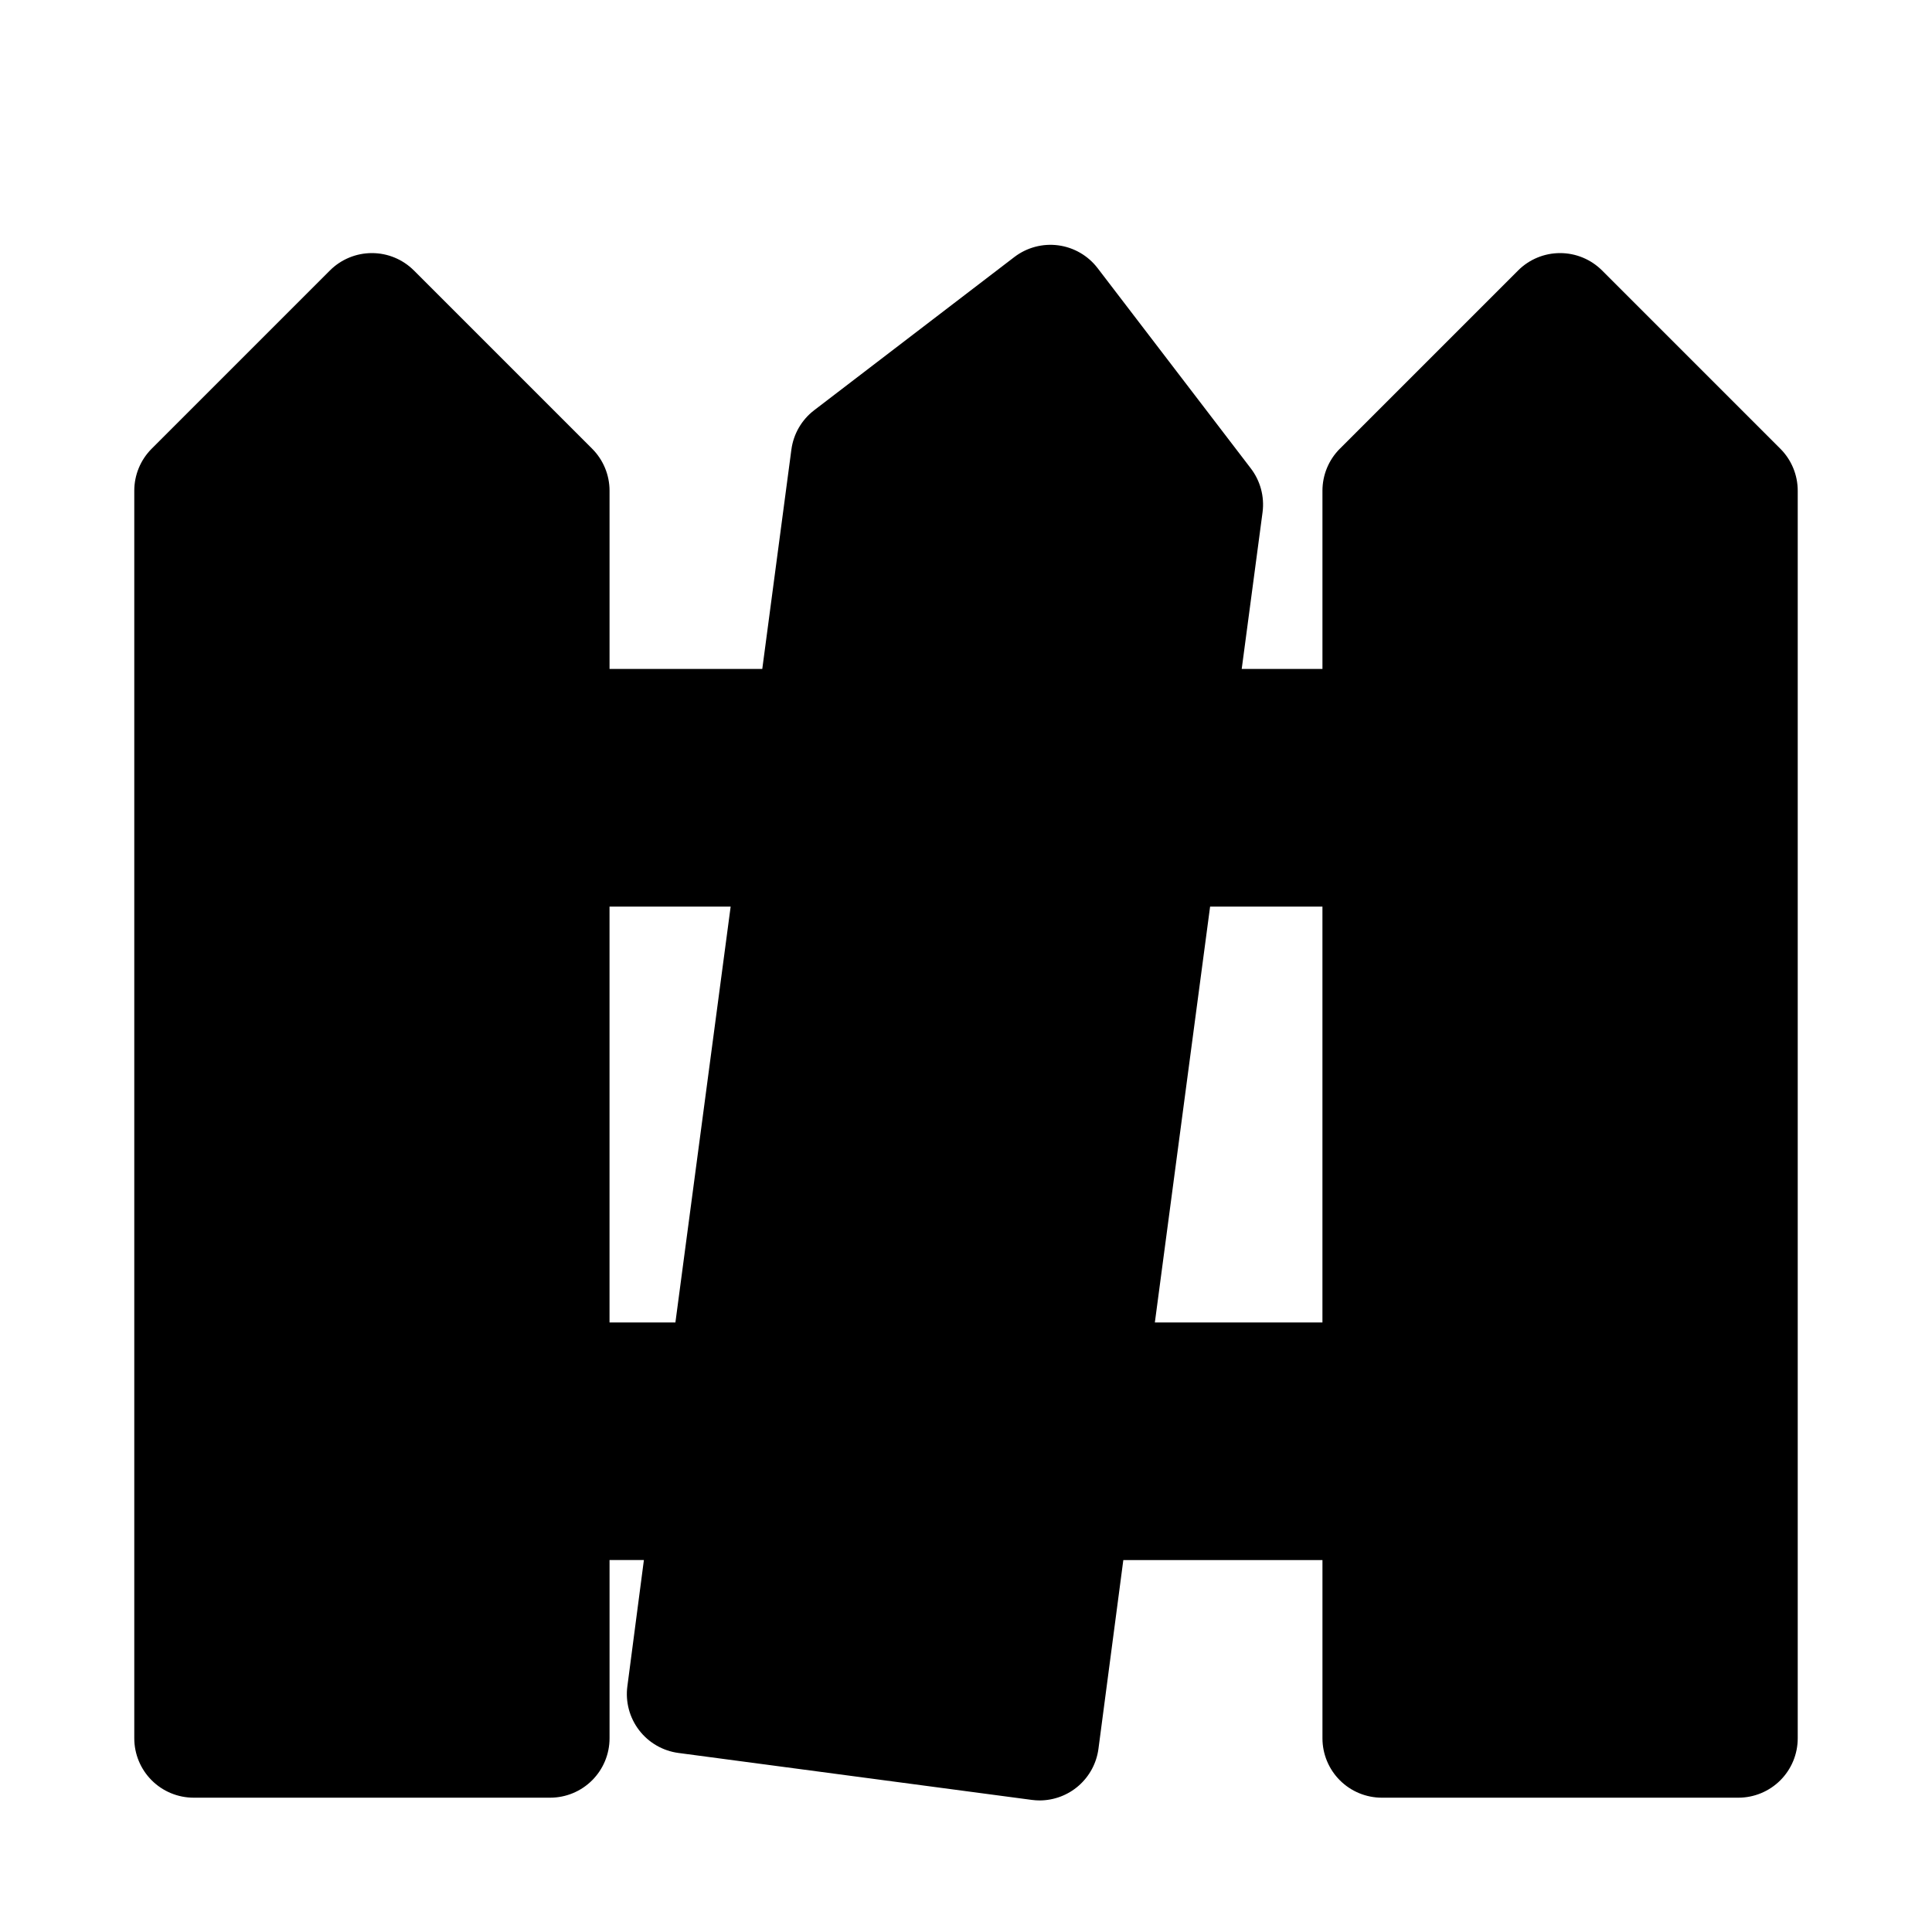 <?xml version="1.0" encoding="UTF-8"?>
<!-- Uploaded to: ICON Repo, www.svgrepo.com, Generator: ICON Repo Mixer Tools -->
<svg fill="#000000" width="800px" height="800px" version="1.1" viewBox="144 144 512 512" xmlns="http://www.w3.org/2000/svg">
 <path d="m615.8 262.91-47.23-47.23c-2.953-2.953-6.957-4.609-11.133-4.609-4.172 0-8.176 1.656-11.129 4.609l-47.23 47.23h-0.004c-2.953 2.953-4.609 6.957-4.613 11.133v47.23h-21.395l5.527-41.547c0.535-4.144-0.598-8.328-3.148-11.637l-40.574-53.039c-2.535-3.309-6.281-5.477-10.41-6.031-4.133-0.551-8.316 0.559-11.633 3.086l-53.055 40.605c-3.32 2.535-5.492 6.281-6.047 10.422l-7.715 58.141h-40.477v-47.23c0-4.176-1.66-8.18-4.613-11.133l-47.23-47.23h-0.004c-2.949-2.953-6.953-4.609-11.129-4.609-4.176 0-8.18 1.656-11.133 4.609l-47.23 47.23c-2.953 2.953-4.613 6.957-4.613 11.133v330.62c0 4.176 1.66 8.18 4.609 11.133 2.953 2.953 6.957 4.609 11.133 4.609h94.465c4.176 0 8.18-1.656 11.133-4.609 2.953-2.953 4.613-6.957 4.613-11.133v-47.234h9.102l-4.379 33.441c-0.551 4.137 0.566 8.324 3.102 11.641 2.535 3.316 6.285 5.488 10.422 6.039l93.629 12.438c0.695 0.094 1.395 0.141 2.094 0.145 3.812-0.008 7.496-1.395 10.359-3.906 2.867-2.516 4.727-5.981 5.231-9.762l6.594-50.035h52.773v47.234c0 4.176 1.66 8.18 4.613 11.133 2.953 2.953 6.957 4.609 11.133 4.609h94.465c4.176 0 8.18-1.656 11.133-4.609 2.953-2.953 4.609-6.957 4.609-11.133v-330.62c0-4.176-1.66-8.18-4.613-11.133zm-310.27 231.55v-110.21h32.102l-14.641 110.21zm144.52 0 14.641-110.21h29.77v110.21z"/>
</svg>